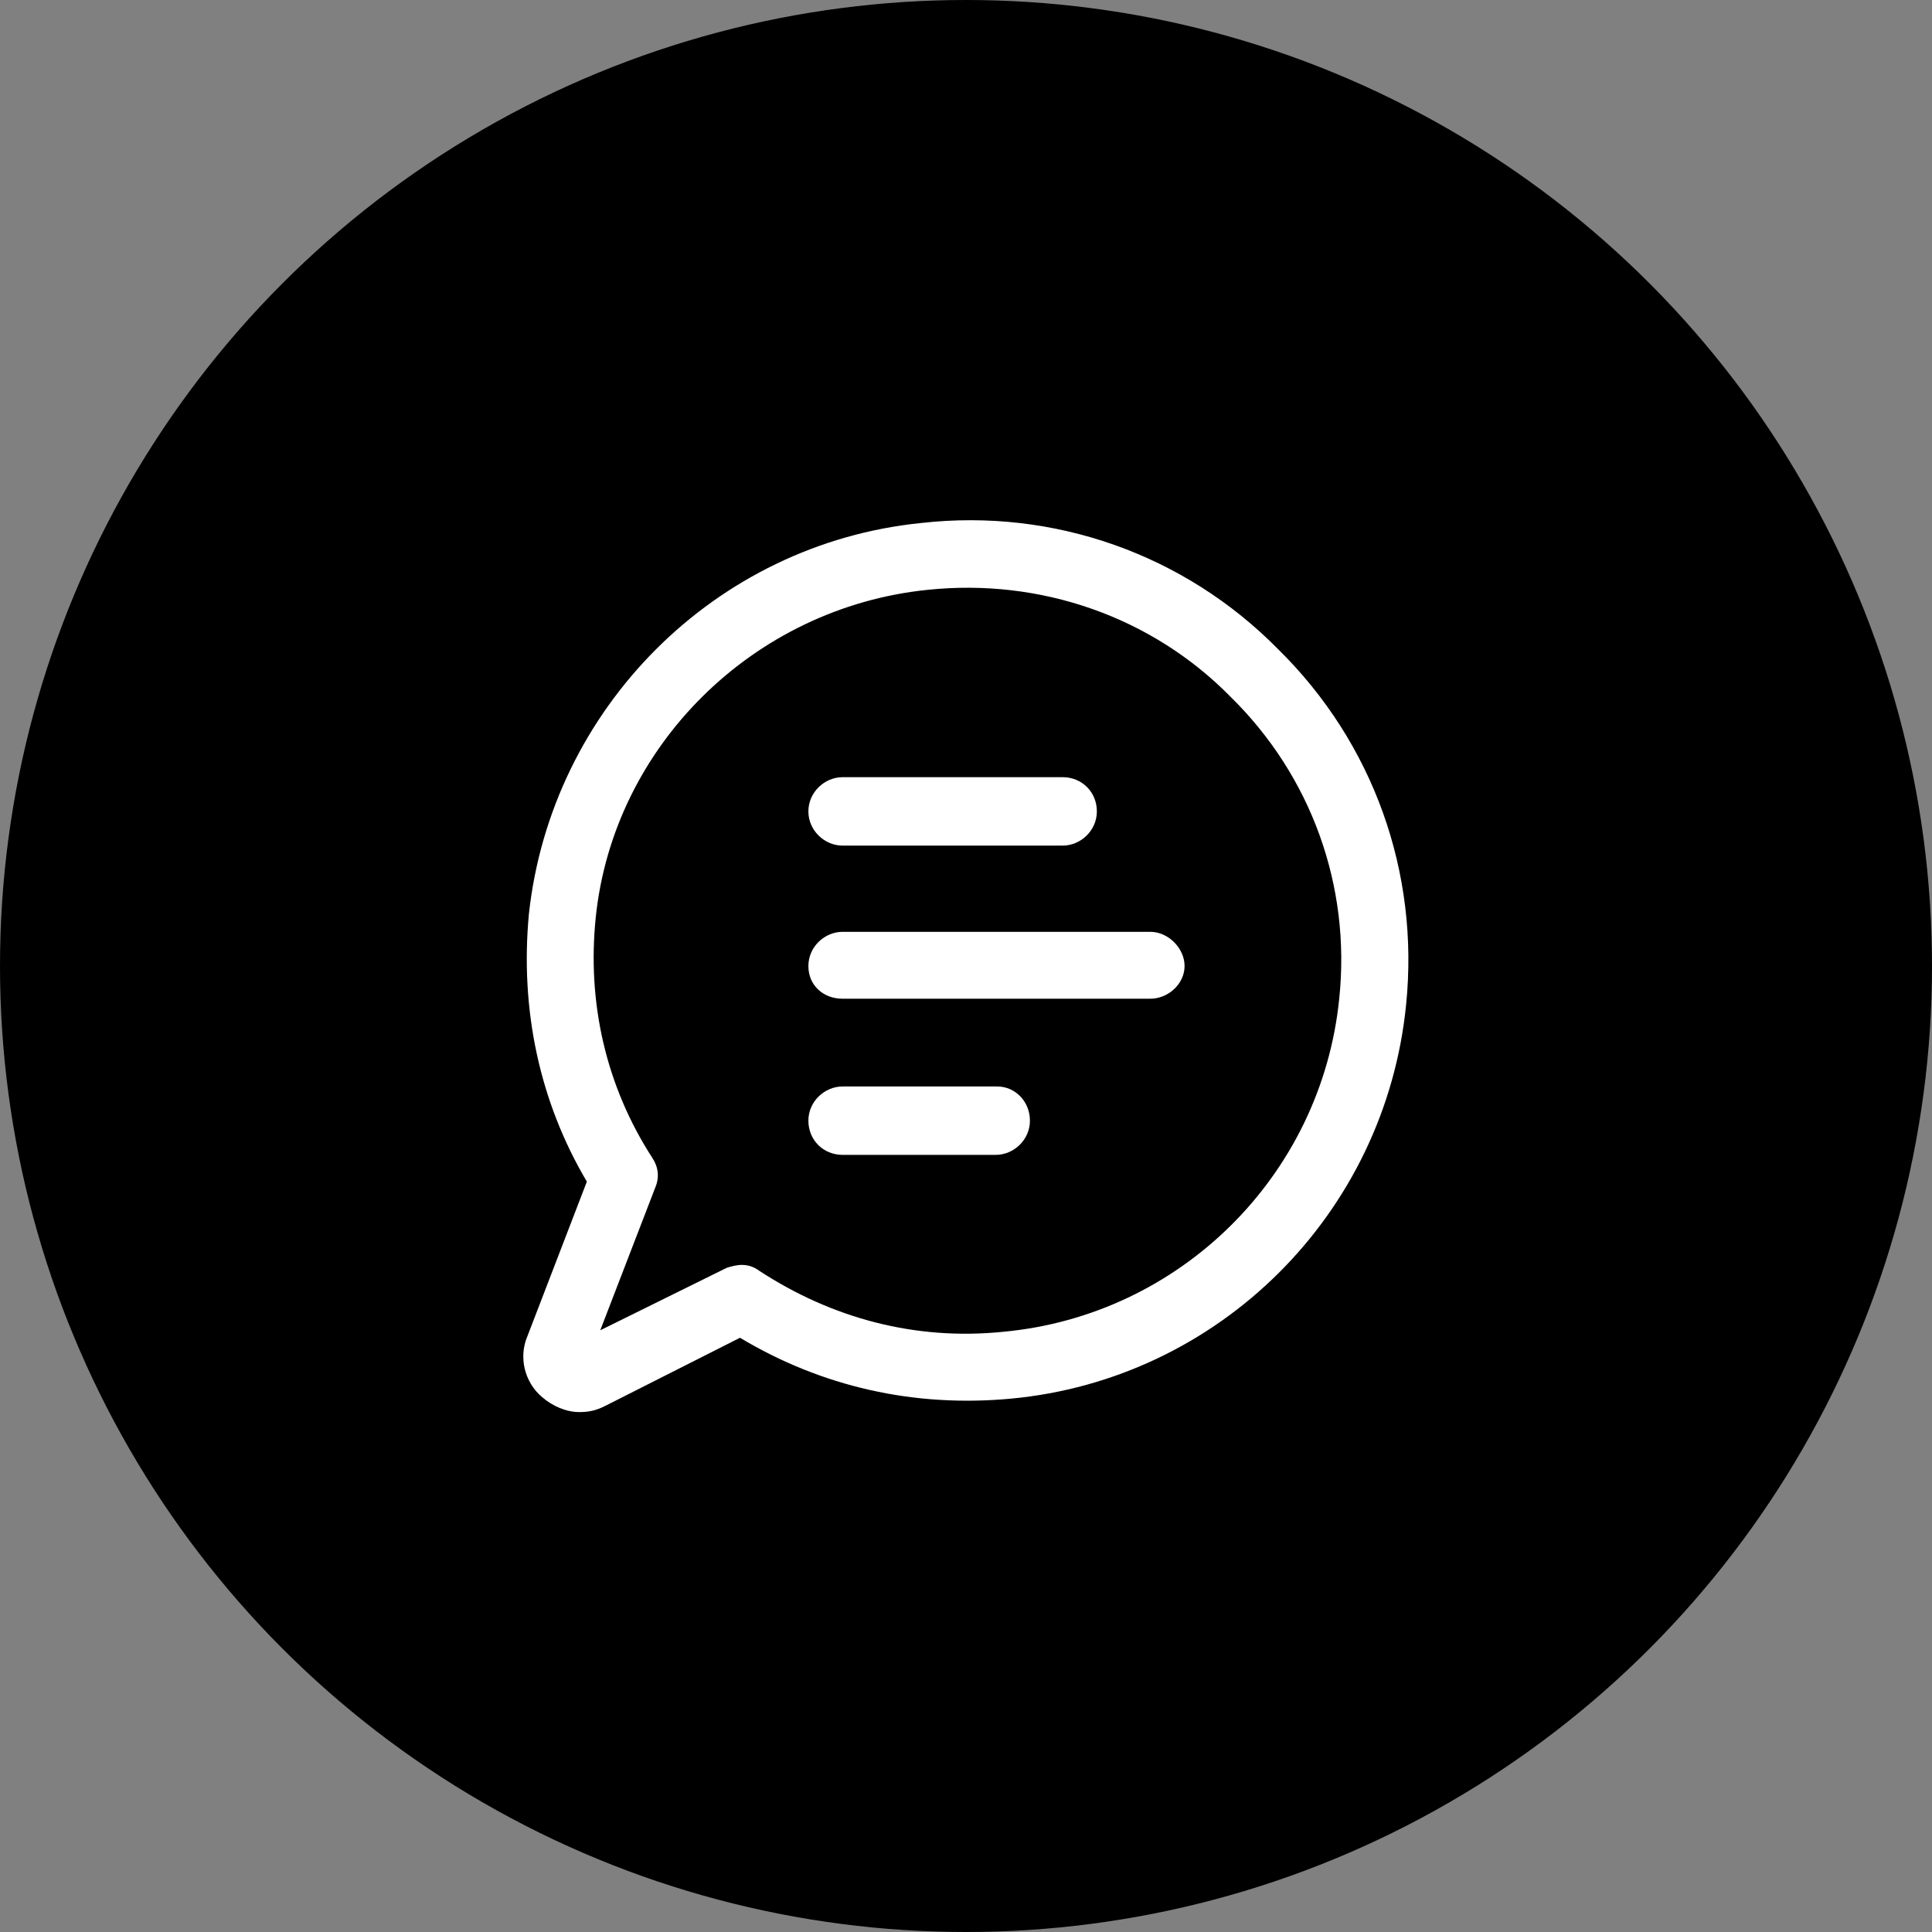 <?xml version="1.0" encoding="UTF-8"?> <svg xmlns="http://www.w3.org/2000/svg" width="45" height="45" viewBox="0 0 45 45" fill="none"><rect x="0" y="0" width="45" height="45" fill="#808080" stroke="none"/><circle cx="22.5" cy="22.5" r="22.5" fill="black"></circle><path d="M29.773 15.124C27.591 12.908 24.544 11.834 21.461 12.181C16.648 12.665 12.838 16.509 12.319 21.289C12.111 23.505 12.561 25.652 13.669 27.522L12.284 31.124C12.076 31.609 12.215 32.198 12.63 32.544C12.873 32.752 13.184 32.89 13.496 32.89C13.704 32.89 13.877 32.856 14.085 32.752L17.236 31.159C19.141 32.301 21.288 32.786 23.539 32.578C28.388 32.128 32.266 28.284 32.751 23.401C33.063 20.319 31.989 17.306 29.773 15.124ZM31.193 23.263C30.777 27.384 27.487 30.639 23.366 31.02C21.323 31.228 19.383 30.708 17.686 29.6C17.548 29.496 17.409 29.462 17.271 29.462C17.167 29.462 17.029 29.496 16.925 29.531L13.981 30.985L15.262 27.661C15.366 27.418 15.332 27.176 15.193 26.968C14.119 25.306 13.669 23.366 13.877 21.358C14.293 17.375 17.548 14.155 21.6 13.739C24.232 13.462 26.829 14.362 28.665 16.233C30.535 18.068 31.47 20.631 31.193 23.263Z" fill="white"></path><path d="M19.626 19.696H24.751C25.167 19.696 25.548 19.349 25.548 18.899C25.548 18.449 25.201 18.102 24.751 18.102H19.626C19.21 18.102 18.829 18.449 18.829 18.899C18.829 19.349 19.21 19.696 19.626 19.696Z" fill="white"></path><path d="M26.794 21.704H19.626C19.21 21.704 18.829 22.05 18.829 22.501C18.829 22.951 19.175 23.262 19.626 23.262H26.794C27.21 23.262 27.591 22.916 27.591 22.501C27.591 22.085 27.21 21.704 26.794 21.704Z" fill="white"></path><path d="M23.227 25.306H19.626C19.21 25.306 18.829 25.652 18.829 26.103C18.829 26.553 19.175 26.899 19.626 26.899H23.193C23.608 26.899 23.989 26.553 23.989 26.103C23.989 25.652 23.643 25.306 23.227 25.306Z" fill="white"></path></svg> 